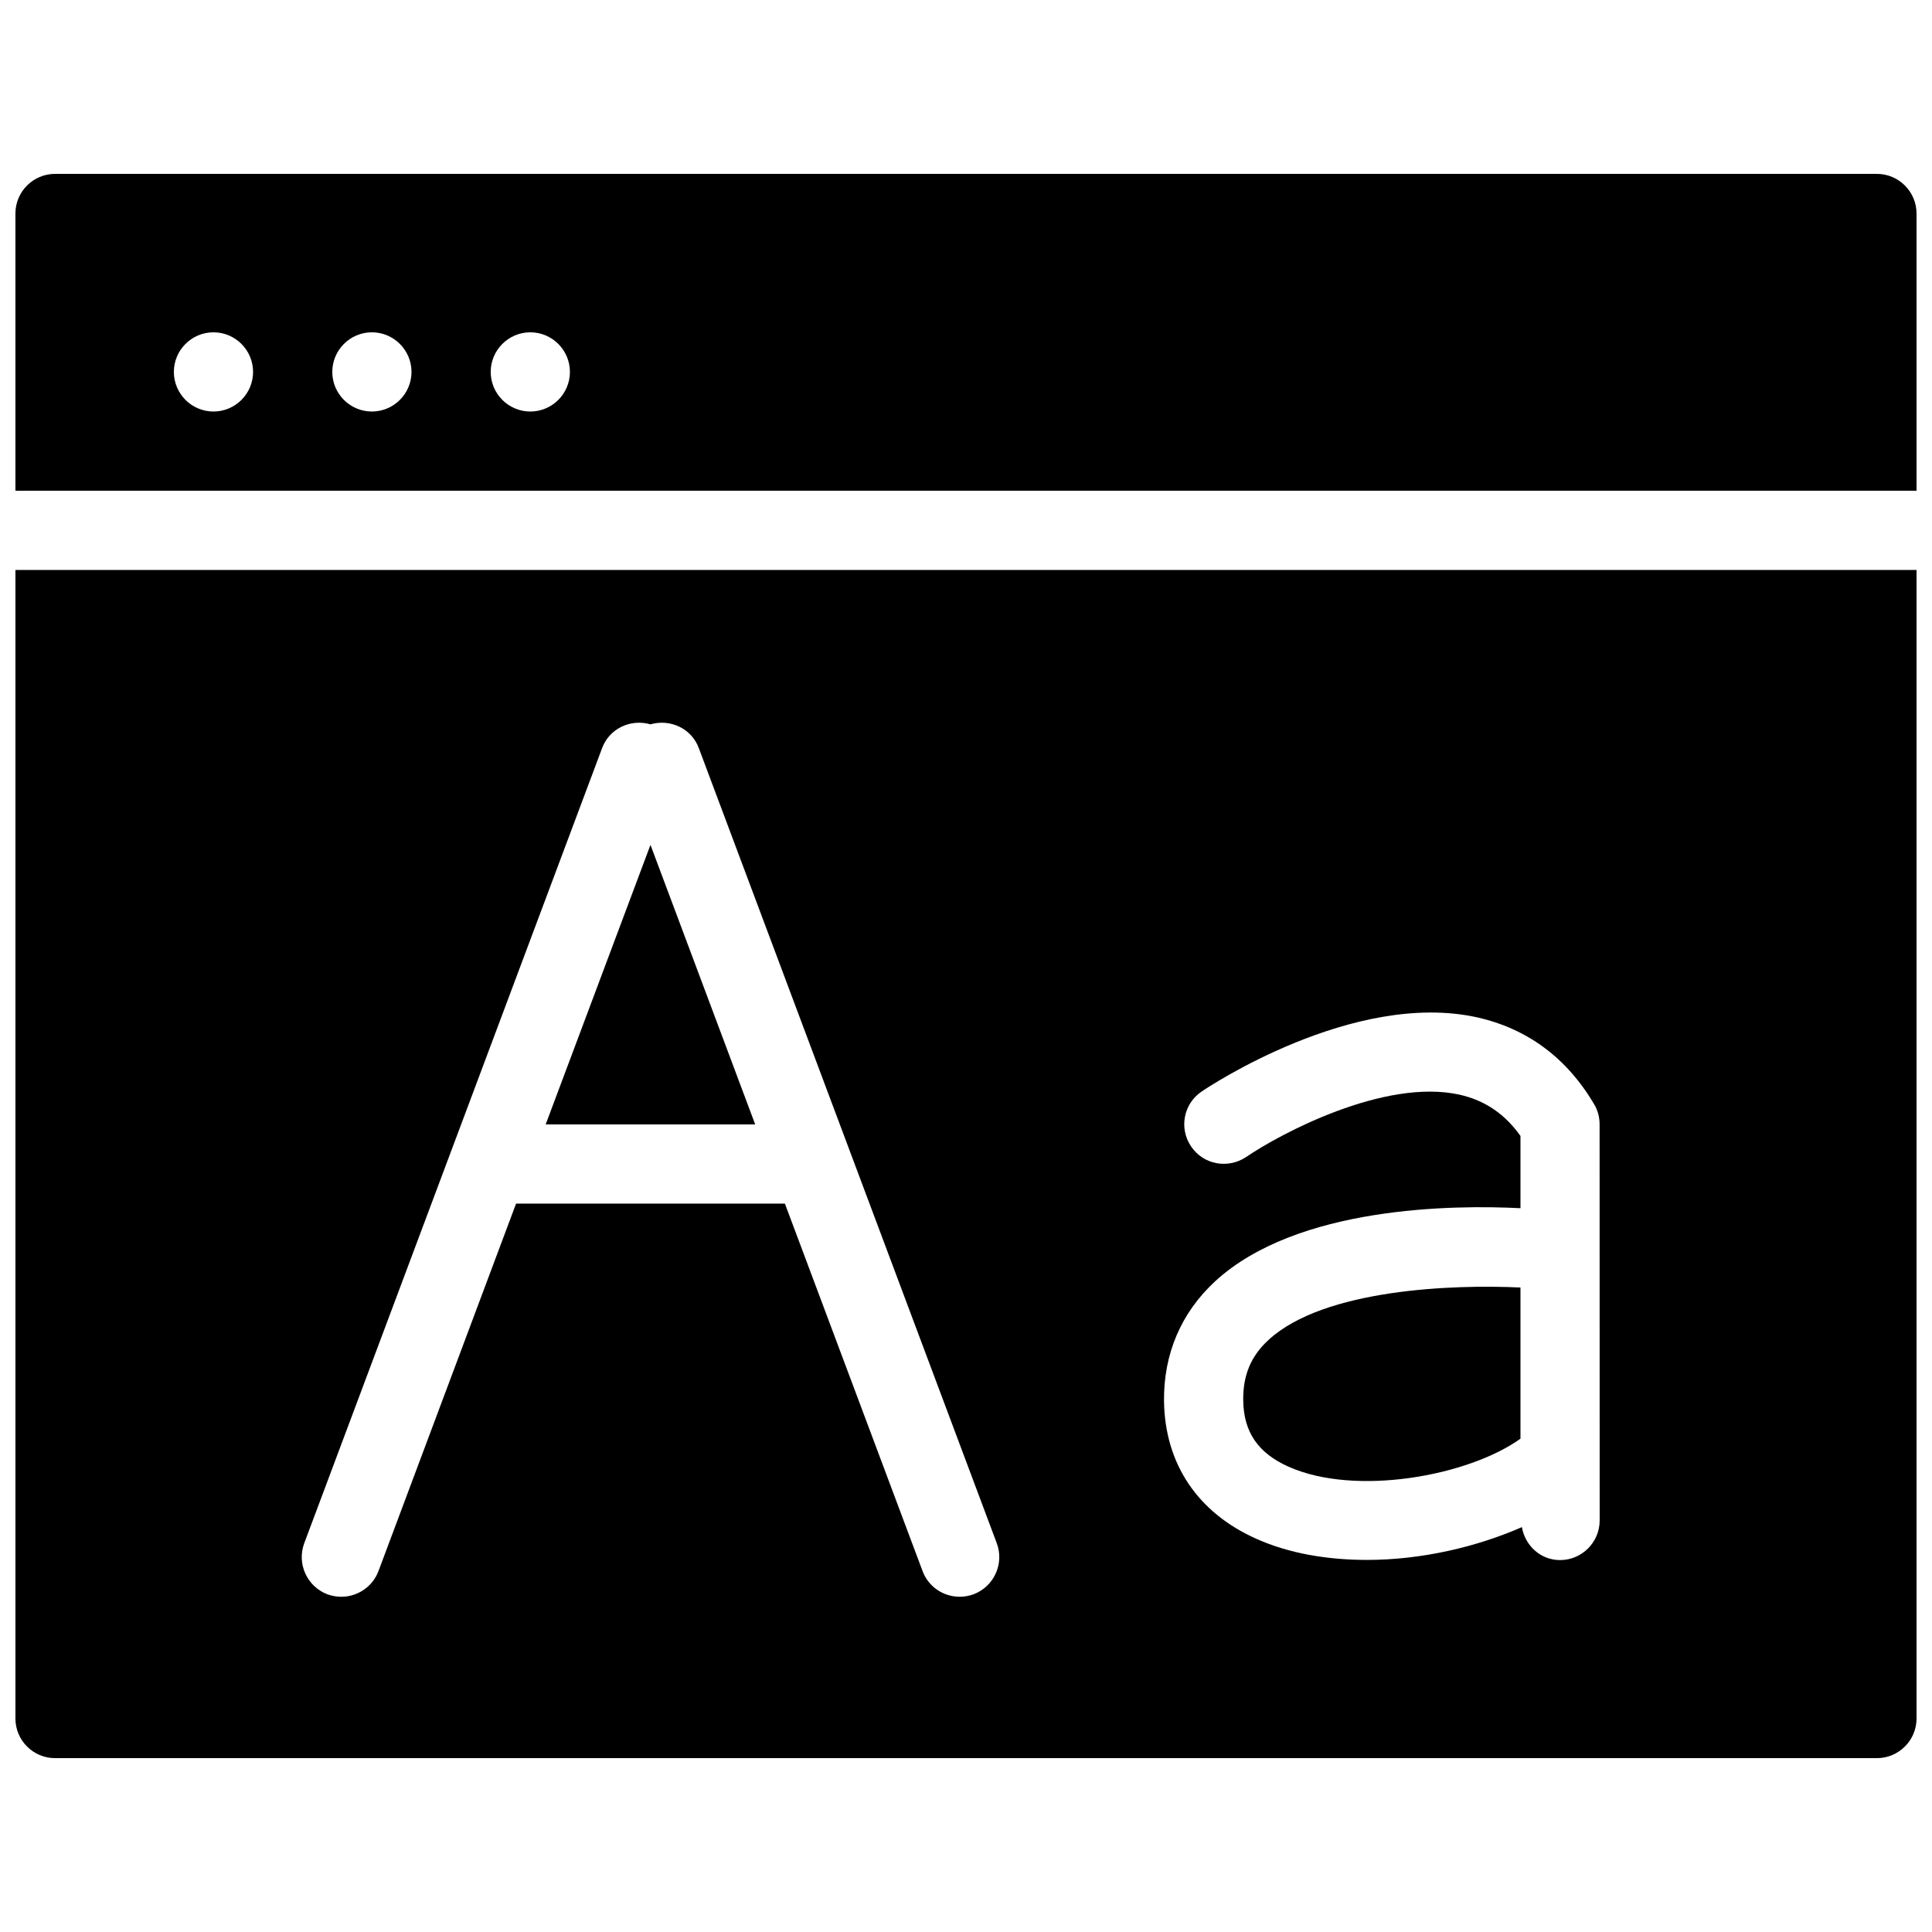 <?xml version="1.0" encoding="UTF-8"?>
<!-- Uploaded to: ICON Repo, www.iconrepo.com, Generator: ICON Repo Mixer Tools -->
<svg width="800px" height="800px" version="1.1" viewBox="144 144 512 512" xmlns="http://www.w3.org/2000/svg">
 <defs>
  <clipPath id="b">
   <path d="m148.09 190h503.81v85h-503.81z"/>
  </clipPath>
  <clipPath id="a">
   <path d="m148.09 295h503.81v315h-503.81z"/>
  </clipPath>
 </defs>
 <path d="m546.94 485.21c-17.695-0.859-52.039 0.355-66.734 13.855-4.703 4.297-6.824 9.383-6.738 16.059 0.105 8.383 3.945 13.98 12.027 17.574 17.738 7.914 47.605 2.477 61.445-7.43z"/>
 <path d="m288.61 441.98h55.523l-27.75-74.082z"/>
 <g clip-path="url(#b)">
  <path d="m651.9 274.05v-73.473c0-5.773-4.723-10.496-10.496-10.496h-482.82c-5.793 0-10.496 4.723-10.496 10.496v73.473zm-367.36-41.984c5.793 0 10.496 4.723 10.496 10.496 0 5.773-4.703 10.496-10.496 10.496s-10.496-4.723-10.496-10.496c0-5.773 4.703-10.496 10.496-10.496zm-41.984 0c5.793 0 10.496 4.723 10.496 10.496 0 5.773-4.703 10.496-10.496 10.496-5.793 0-10.496-4.723-10.496-10.496 0-5.773 4.703-10.496 10.496-10.496zm-41.984 0c5.793 0 10.496 4.723 10.496 10.496 0 5.773-4.703 10.496-10.496 10.496s-10.496-4.723-10.496-10.496c0-5.773 4.703-10.496 10.496-10.496z"/>
 </g>
 <g clip-path="url(#a)">
  <path d="m148.09 295.04v304.39c0 5.773 4.703 10.496 10.496 10.496h482.82c5.773 0 10.496-4.723 10.496-10.496v-304.39zm253.9 271.47c-1.219 0.441-2.477 0.645-3.672 0.645-4.262 0-8.25-2.582-9.824-6.797l-36.484-97.383h-71.25l-36.465 97.387c-1.574 4.191-5.606 6.797-9.824 6.797-1.219 0-2.477-0.203-3.695-0.645-5.414-2.062-8.164-8.109-6.152-13.539l78.949-210.74c1.953-5.207 7.559-7.789 12.805-6.277 5.227-1.512 10.875 1.07 12.805 6.277l78.977 210.74c2.016 5.43-0.73 11.473-6.168 13.535zm165.94-19.57c0 5.773-4.723 10.496-10.496 10.496-5.184 0-9.258-3.824-10.117-8.734-11.945 5.246-26.598 8.691-41.039 8.691-10.41 0-20.594-1.68-29.305-5.582-15.574-6.926-24.266-19.875-24.496-36.48-0.141-12.516 4.527-23.453 13.562-31.789 21.73-19.965 63.297-20.254 80.902-19.355v-19.145c-4.113-5.809-9.406-9.426-16.121-10.938-19.941-4.43-47.652 10.41-56.59 16.52-4.809 3.207-11.316 2.035-14.57-2.793-3.273-4.809-2.016-11.336 2.793-14.57 1.637-1.133 40.18-26.844 72.941-19.668 13.309 2.981 23.762 10.684 31.047 22.992 0.973 1.59 1.469 3.481 1.469 5.367z"/>
 </g>
</svg>
